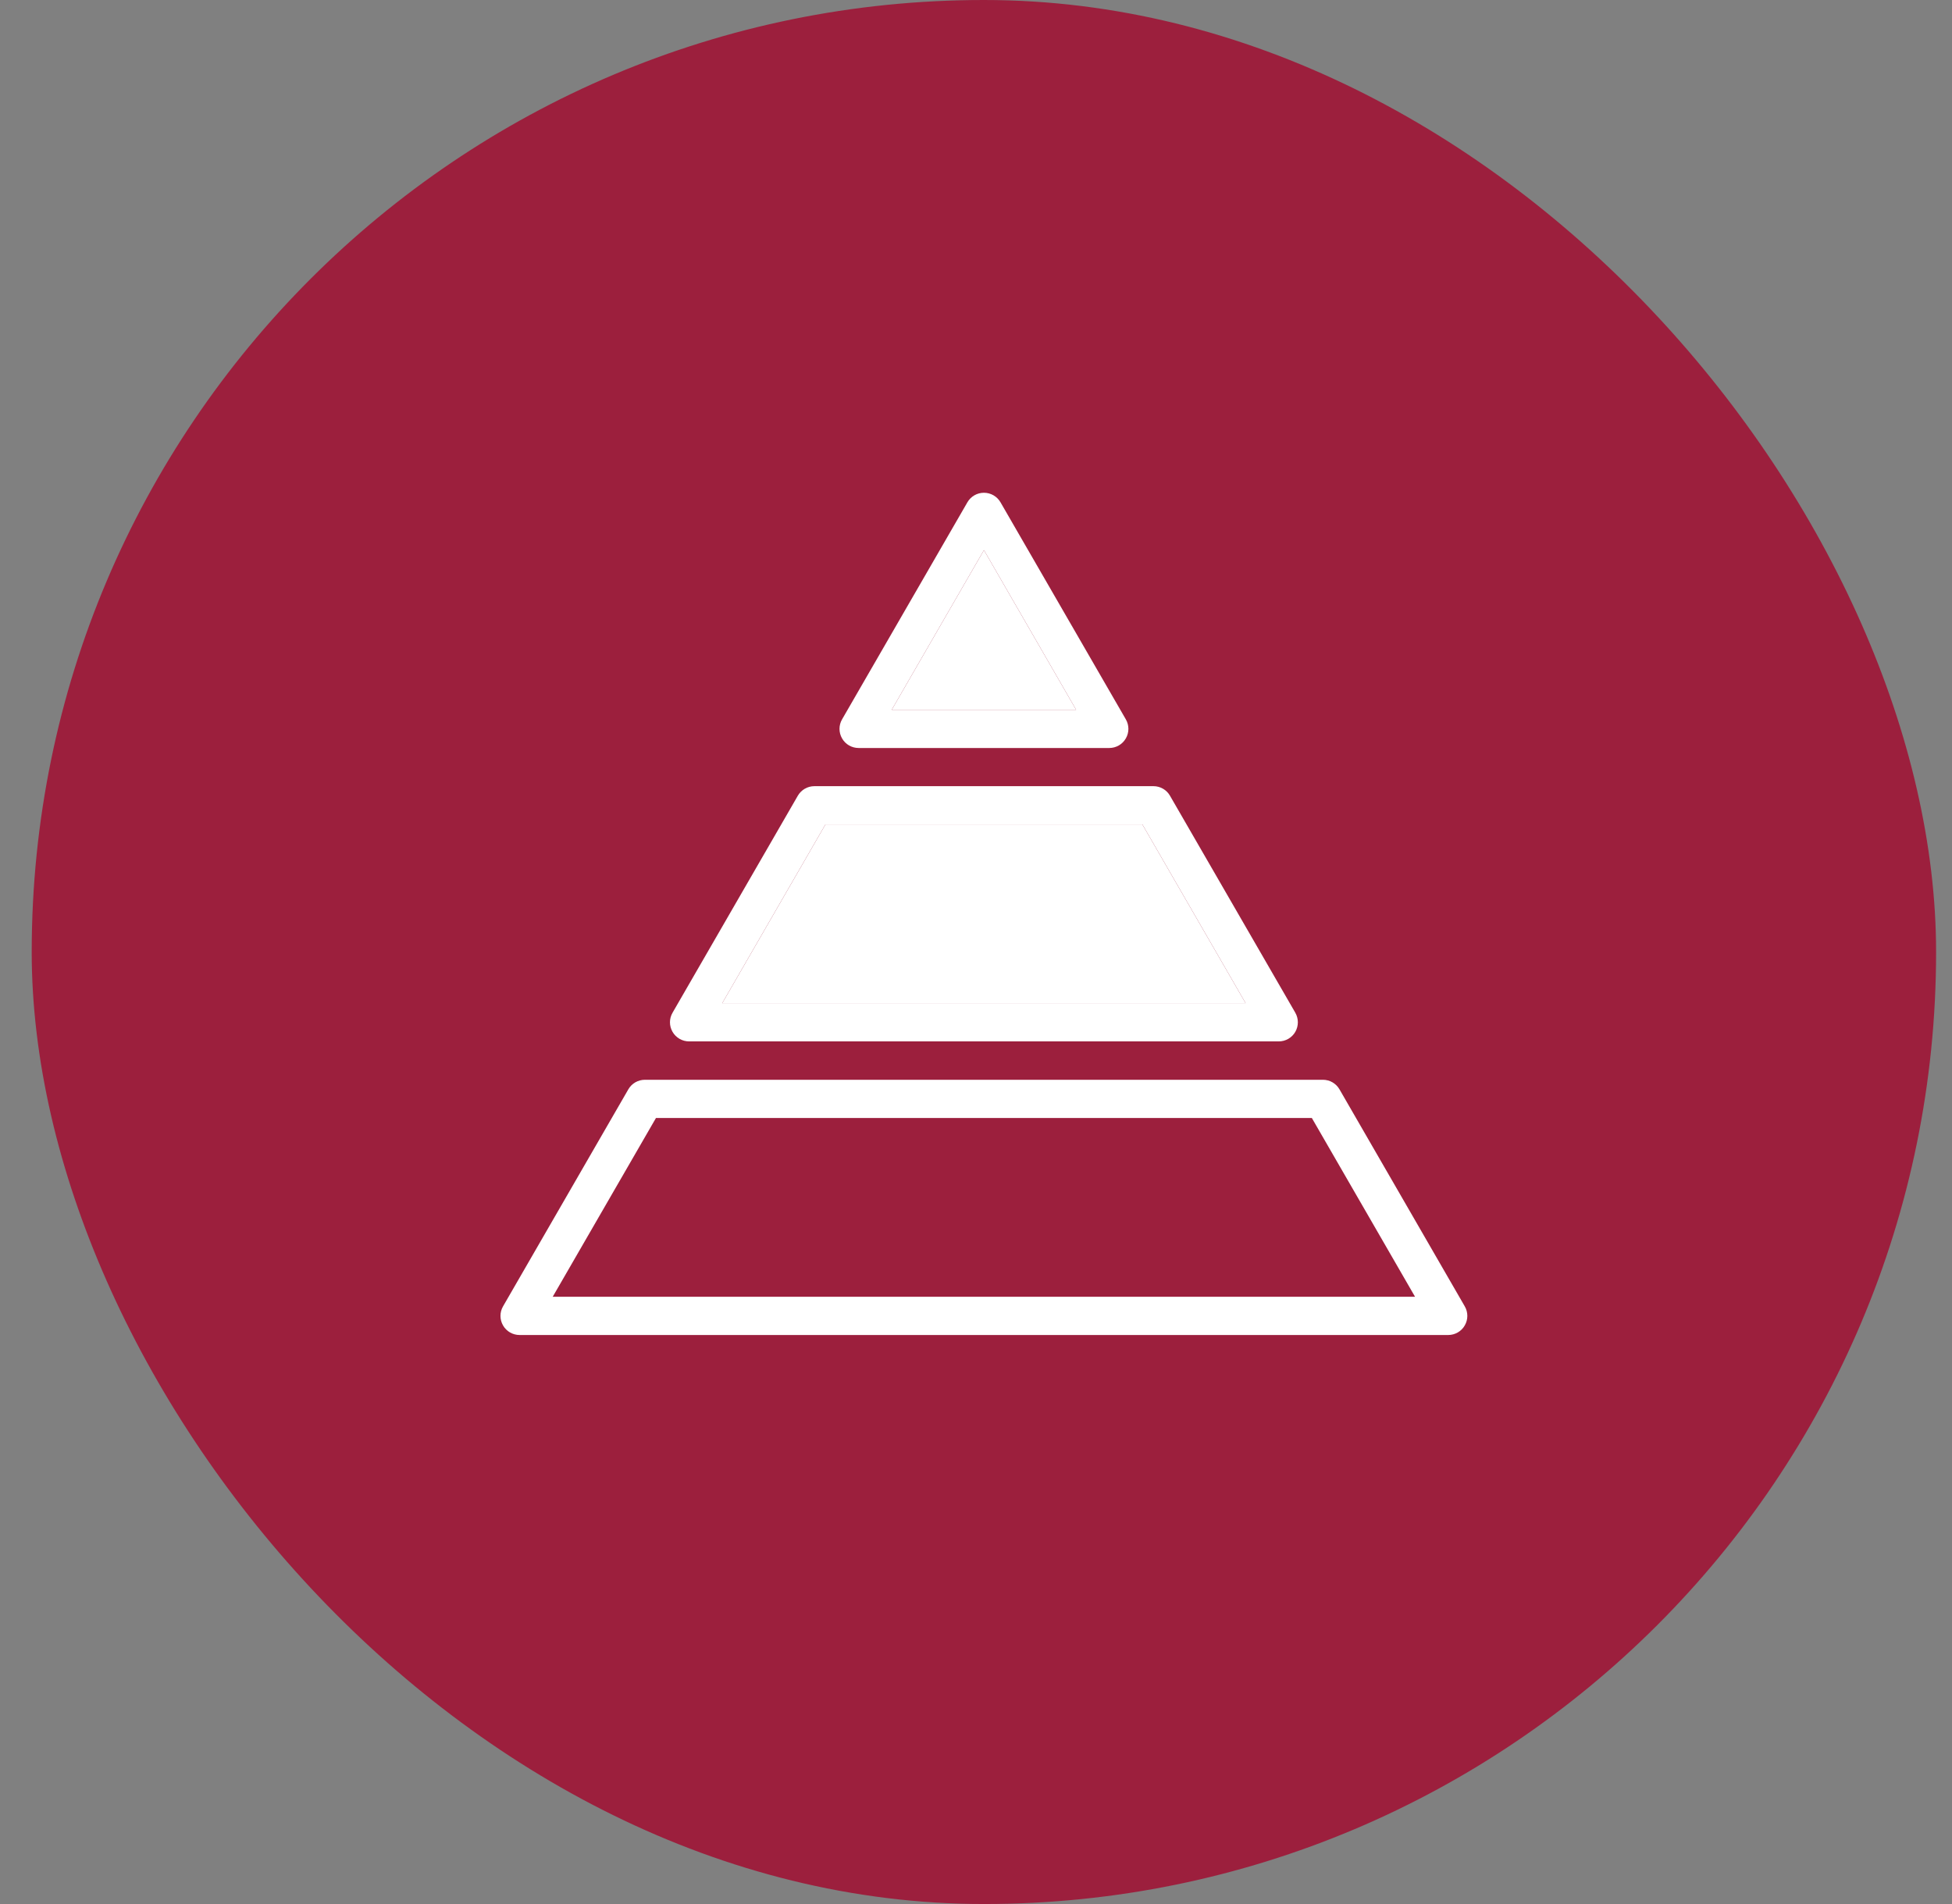 <svg width="41" height="40" viewBox="0 0 41 40" fill="none" xmlns="http://www.w3.org/2000/svg">
<rect x="0" y="0" width="41" height="40" fill="#808080" stroke="none"/>
<rect x="0.666" width="40" height="40" rx="20" fill="#9C1F3D"/>
<path d="M18.035 15.714H23.299C23.443 15.714 23.575 15.638 23.647 15.513C23.719 15.389 23.719 15.236 23.647 15.112L21.015 10.553C20.943 10.428 20.81 10.352 20.667 10.352C20.523 10.352 20.391 10.428 20.319 10.553L17.687 15.112C17.615 15.236 17.615 15.389 17.687 15.513C17.758 15.638 17.891 15.714 18.035 15.714ZM20.667 11.557L22.603 14.911H18.73L20.667 11.557Z" fill="white"/>
<path d="M20.667 11.557L22.603 14.911H18.73L20.667 11.557Z" fill="white"/>
<path d="M14.474 21.878H26.859C27.002 21.878 27.135 21.802 27.207 21.677C27.278 21.553 27.278 21.4 27.207 21.276L24.574 16.716C24.503 16.592 24.37 16.516 24.227 16.516H17.106C16.963 16.516 16.83 16.592 16.758 16.716L14.126 21.276C14.054 21.4 14.054 21.553 14.126 21.677C14.198 21.802 14.331 21.878 14.474 21.878ZM17.338 17.319H23.994L26.163 21.075H15.17L17.338 17.319Z" fill="white"/>
<path d="M17.338 17.319H23.994L26.163 21.075H15.17L17.338 17.319Z" fill="white"/>
<path d="M10.914 28.046H30.418C30.562 28.046 30.695 27.97 30.766 27.845C30.838 27.721 30.838 27.568 30.766 27.444L28.134 22.884C28.062 22.76 27.93 22.684 27.786 22.684H13.546C13.402 22.684 13.27 22.76 13.198 22.884L10.566 27.444C10.494 27.568 10.494 27.721 10.566 27.845C10.637 27.97 10.77 28.046 10.914 28.046V28.046ZM13.778 23.487H27.554L29.722 27.243H11.609L13.778 23.487Z" fill="white"/>
</svg>
